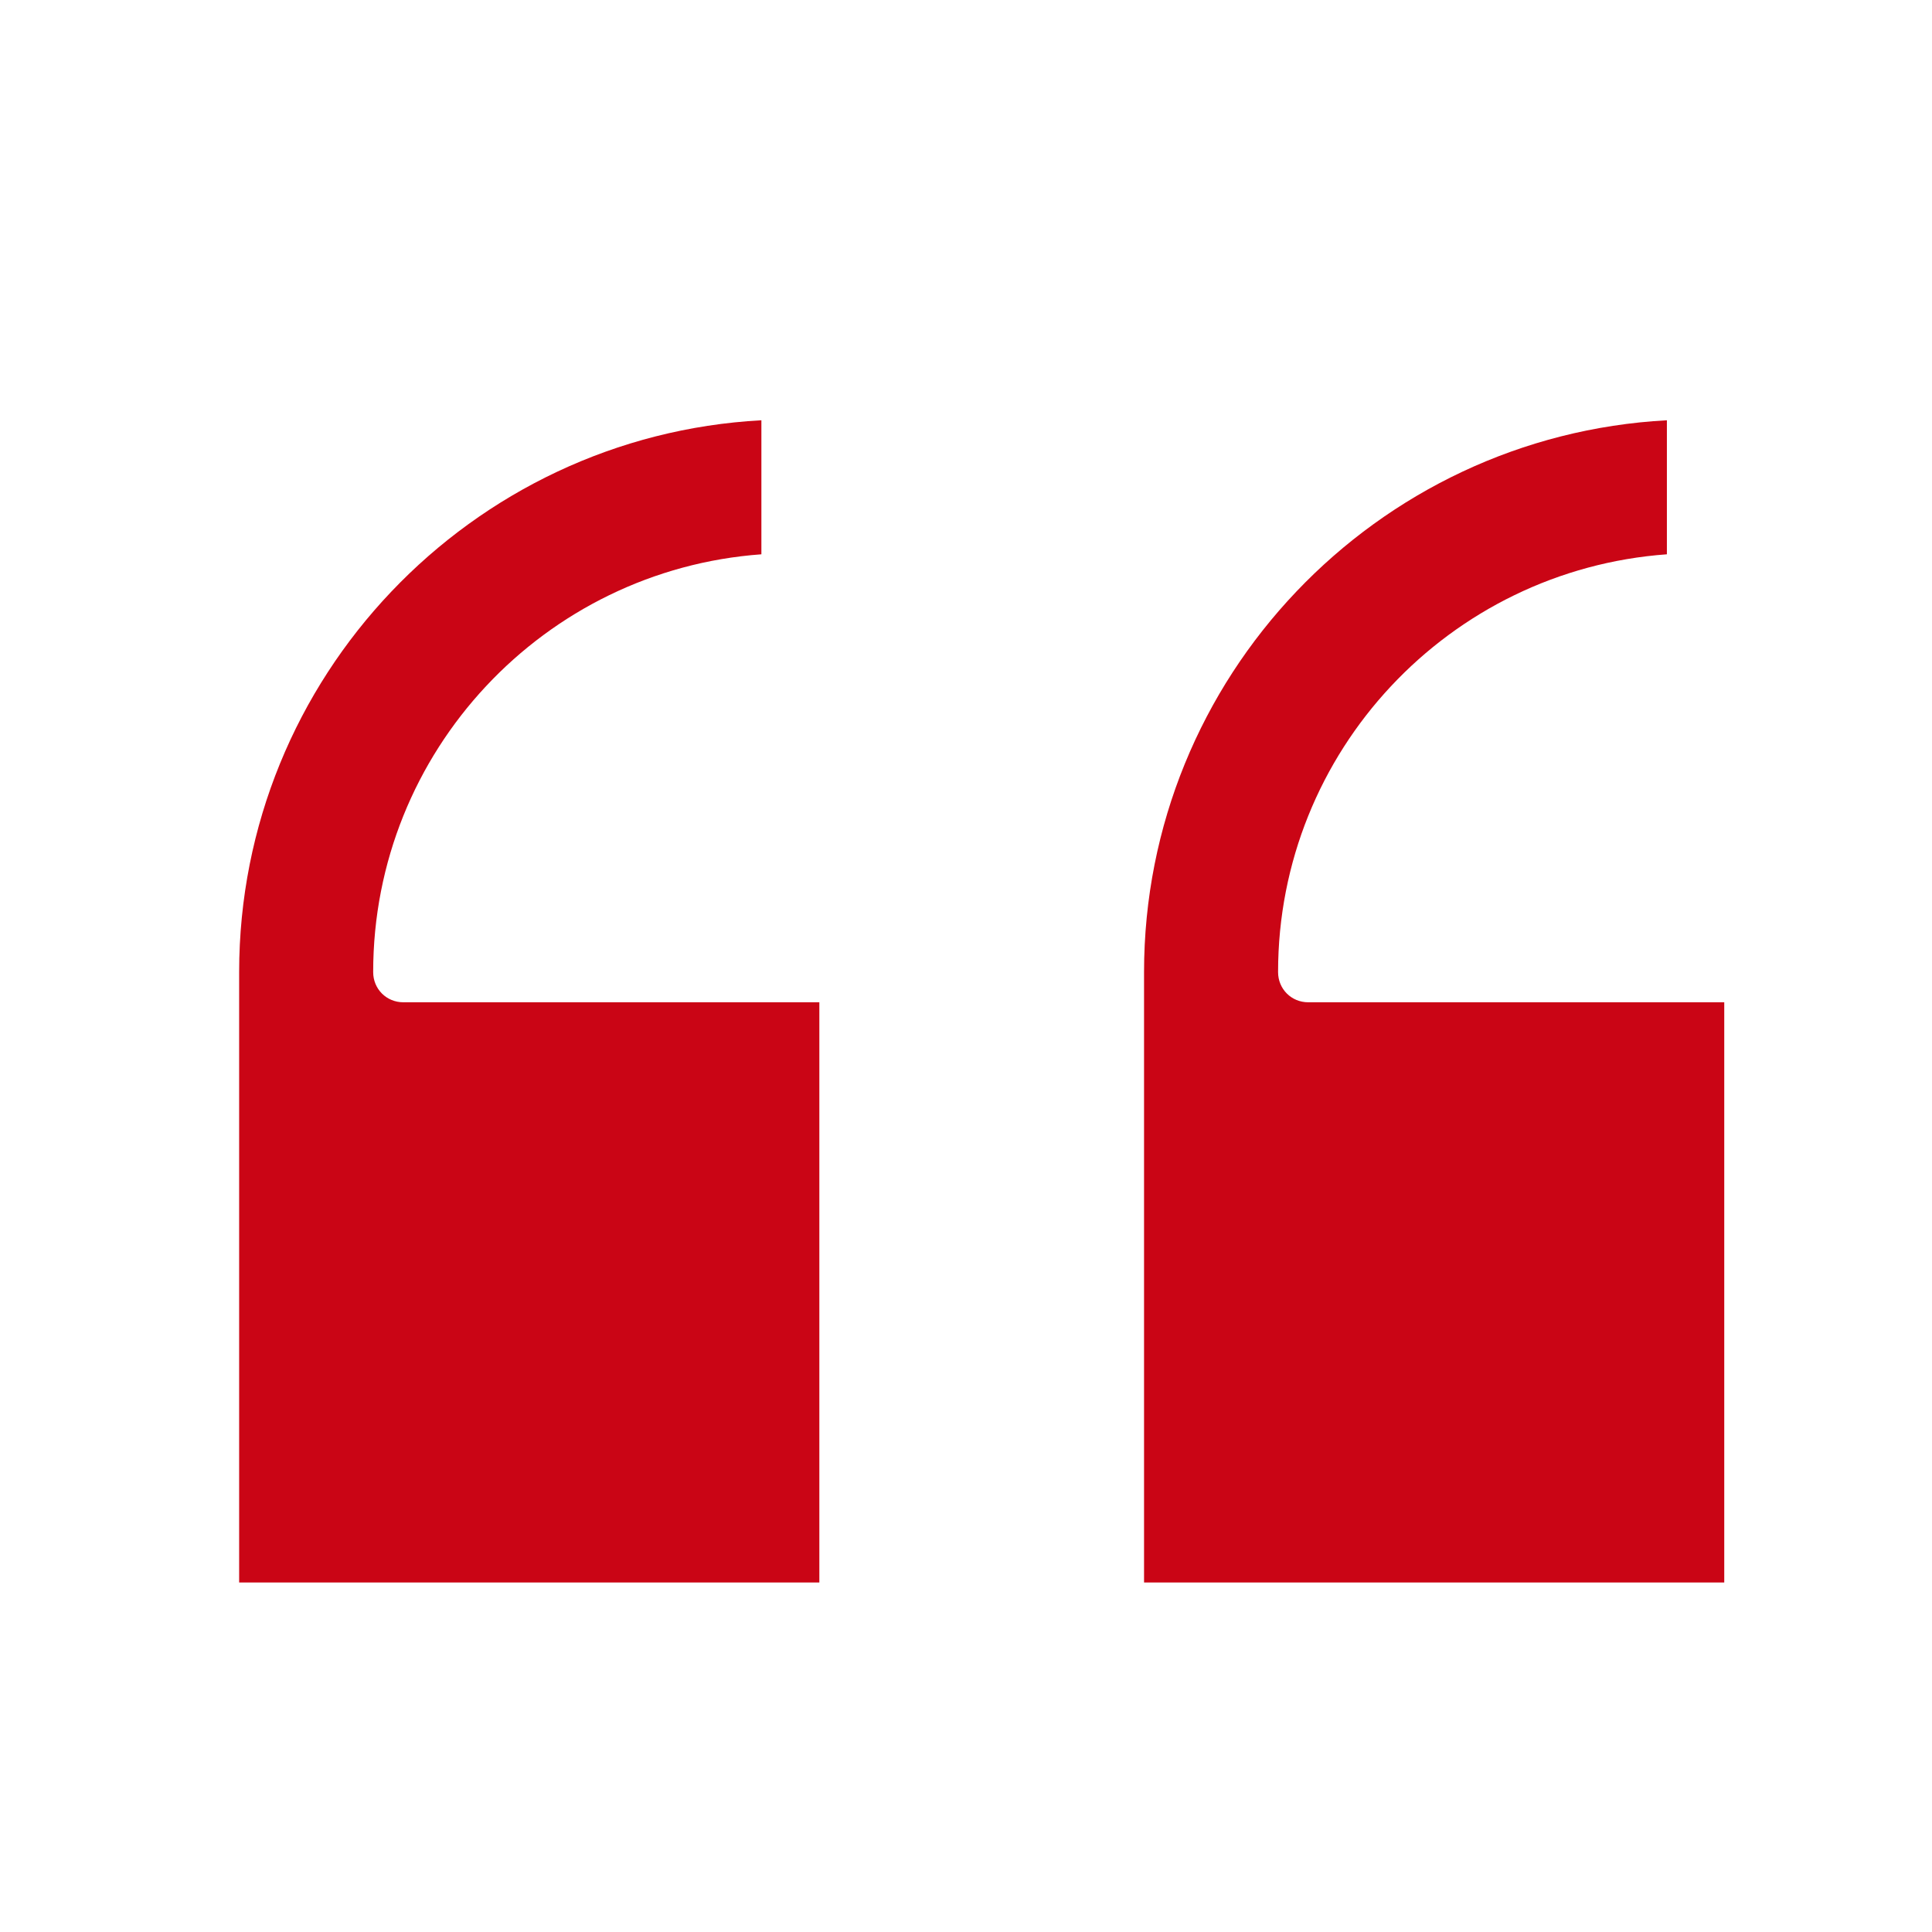 <svg width="64" height="64" viewBox="0 0 64 64" fill="none" xmlns="http://www.w3.org/2000/svg">
<path d="M27.142 33.202V52.422H7.922V32.202C7.922 22.442 15.602 14.442 25.222 13.922V18.362C18.042 18.882 12.362 24.882 12.362 32.202C12.362 32.762 12.802 33.202 13.362 33.202H27.142Z" fill="#CA0515"/>
<path d="M57.118 33.202V52.422H37.898V32.202C37.898 22.442 45.578 14.442 55.218 13.922V18.362C48.018 18.882 42.338 24.882 42.338 32.202C42.338 32.762 42.778 33.202 43.338 33.202H57.118Z" fill="#CA0515"/>
</svg>
